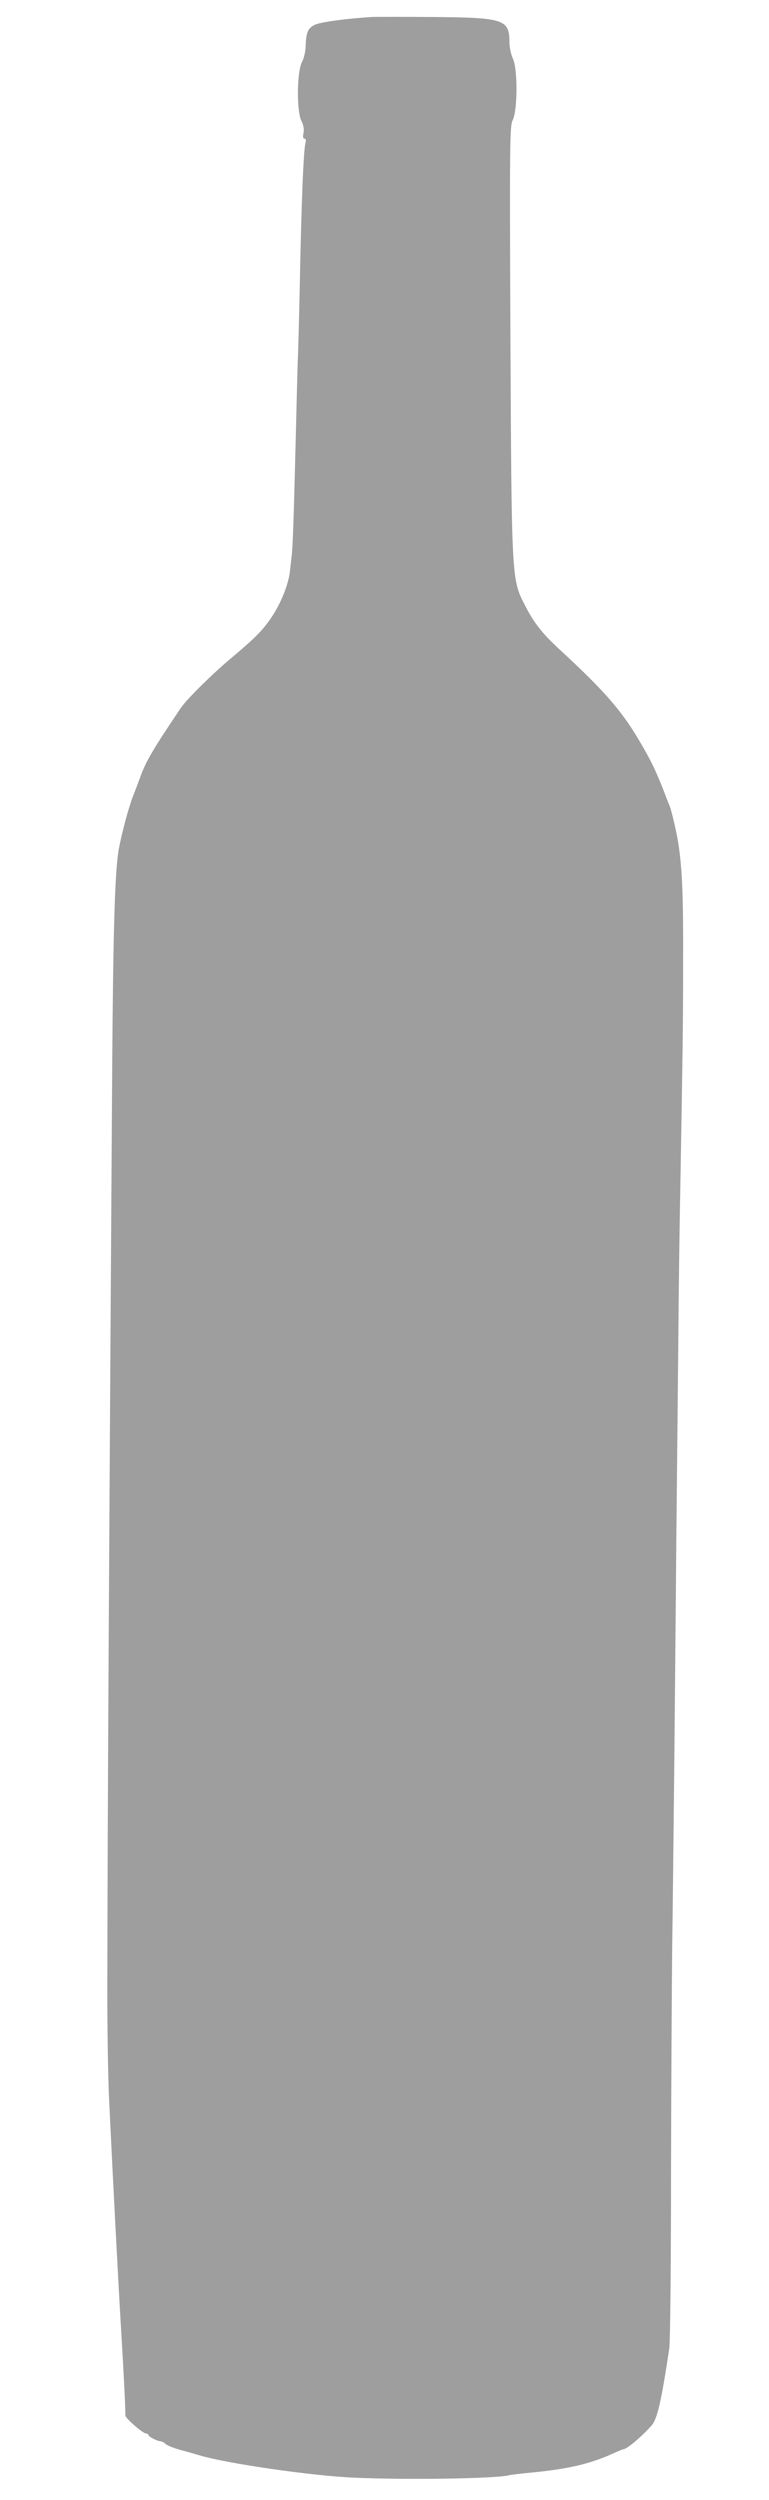 <?xml version="1.0" standalone="no"?>
<!DOCTYPE svg PUBLIC "-//W3C//DTD SVG 20010904//EN"
 "http://www.w3.org/TR/2001/REC-SVG-20010904/DTD/svg10.dtd">
<svg version="1.0" xmlns="http://www.w3.org/2000/svg"
 width="394pt" height="1280pt" viewBox="0 0 394 1280"
 preserveAspectRatio="xMidYMid meet">
<g transform="translate(0,1280) scale(0.1,-0.1)"
fill="#9e9e9e" stroke="none">
<path d="M1905 12713 c-131 -8 -264 -26 -292 -40 -36 -17 -45 -39 -47 -112 -1
-25 -9 -61 -19 -79 -26 -48 -28 -252 -3 -300 11 -22 15 -44 11 -63 -4 -19 -3
-29 5 -29 6 0 9 -8 6 -17 -11 -35 -22 -307 -31 -778 -3 -132 -7 -294 -10 -360
-2 -66 -6 -223 -9 -350 -11 -442 -16 -590 -22 -635 -3 -25 -7 -60 -9 -79 -8
-66 -48 -164 -93 -230 -48 -71 -83 -106 -208 -211 -100 -84 -226 -209 -257
-254 -141 -209 -179 -273 -207 -351 -10 -27 -28 -75 -40 -105 -22 -58 -55
-182 -71 -265 -20 -109 -29 -402 -34 -1095 -16 -2491 -24 -3844 -25 -4690 -1
-217 3 -496 9 -620 18 -382 48 -956 61 -1170 14 -228 24 -433 22 -446 -3 -13
90 -94 107 -94 6 0 11 -3 11 -7 0 -9 48 -33 64 -33 5 0 17 -6 25 -14 9 -8 43
-21 76 -30 33 -9 76 -21 95 -27 143 -43 580 -106 795 -115 269 -12 720 -5 791
12 11 3 63 9 115 14 188 18 300 44 416 96 28 13 55 24 58 24 17 0 97 68 144
122 29 33 50 127 90 393 5 33 9 434 9 890 1 457 4 981 6 1165 3 184 7 616 11
960 3 344 8 843 10 1110 3 267 7 715 10 995 2 281 7 660 11 843 12 702 14 807
14 1162 1 317 -5 462 -26 590 -7 47 -33 157 -42 181 -6 13 -18 44 -27 69 -45
116 -73 173 -134 275 -89 150 -180 253 -399 455 -94 86 -138 142 -186 238 -65
126 -65 140 -71 1400 -4 944 -3 1047 11 1075 26 49 27 259 3 314 -11 23 -19
62 -19 87 0 117 -28 126 -396 129 -148 1 -287 1 -309 0z"/>
</g>
</svg>
